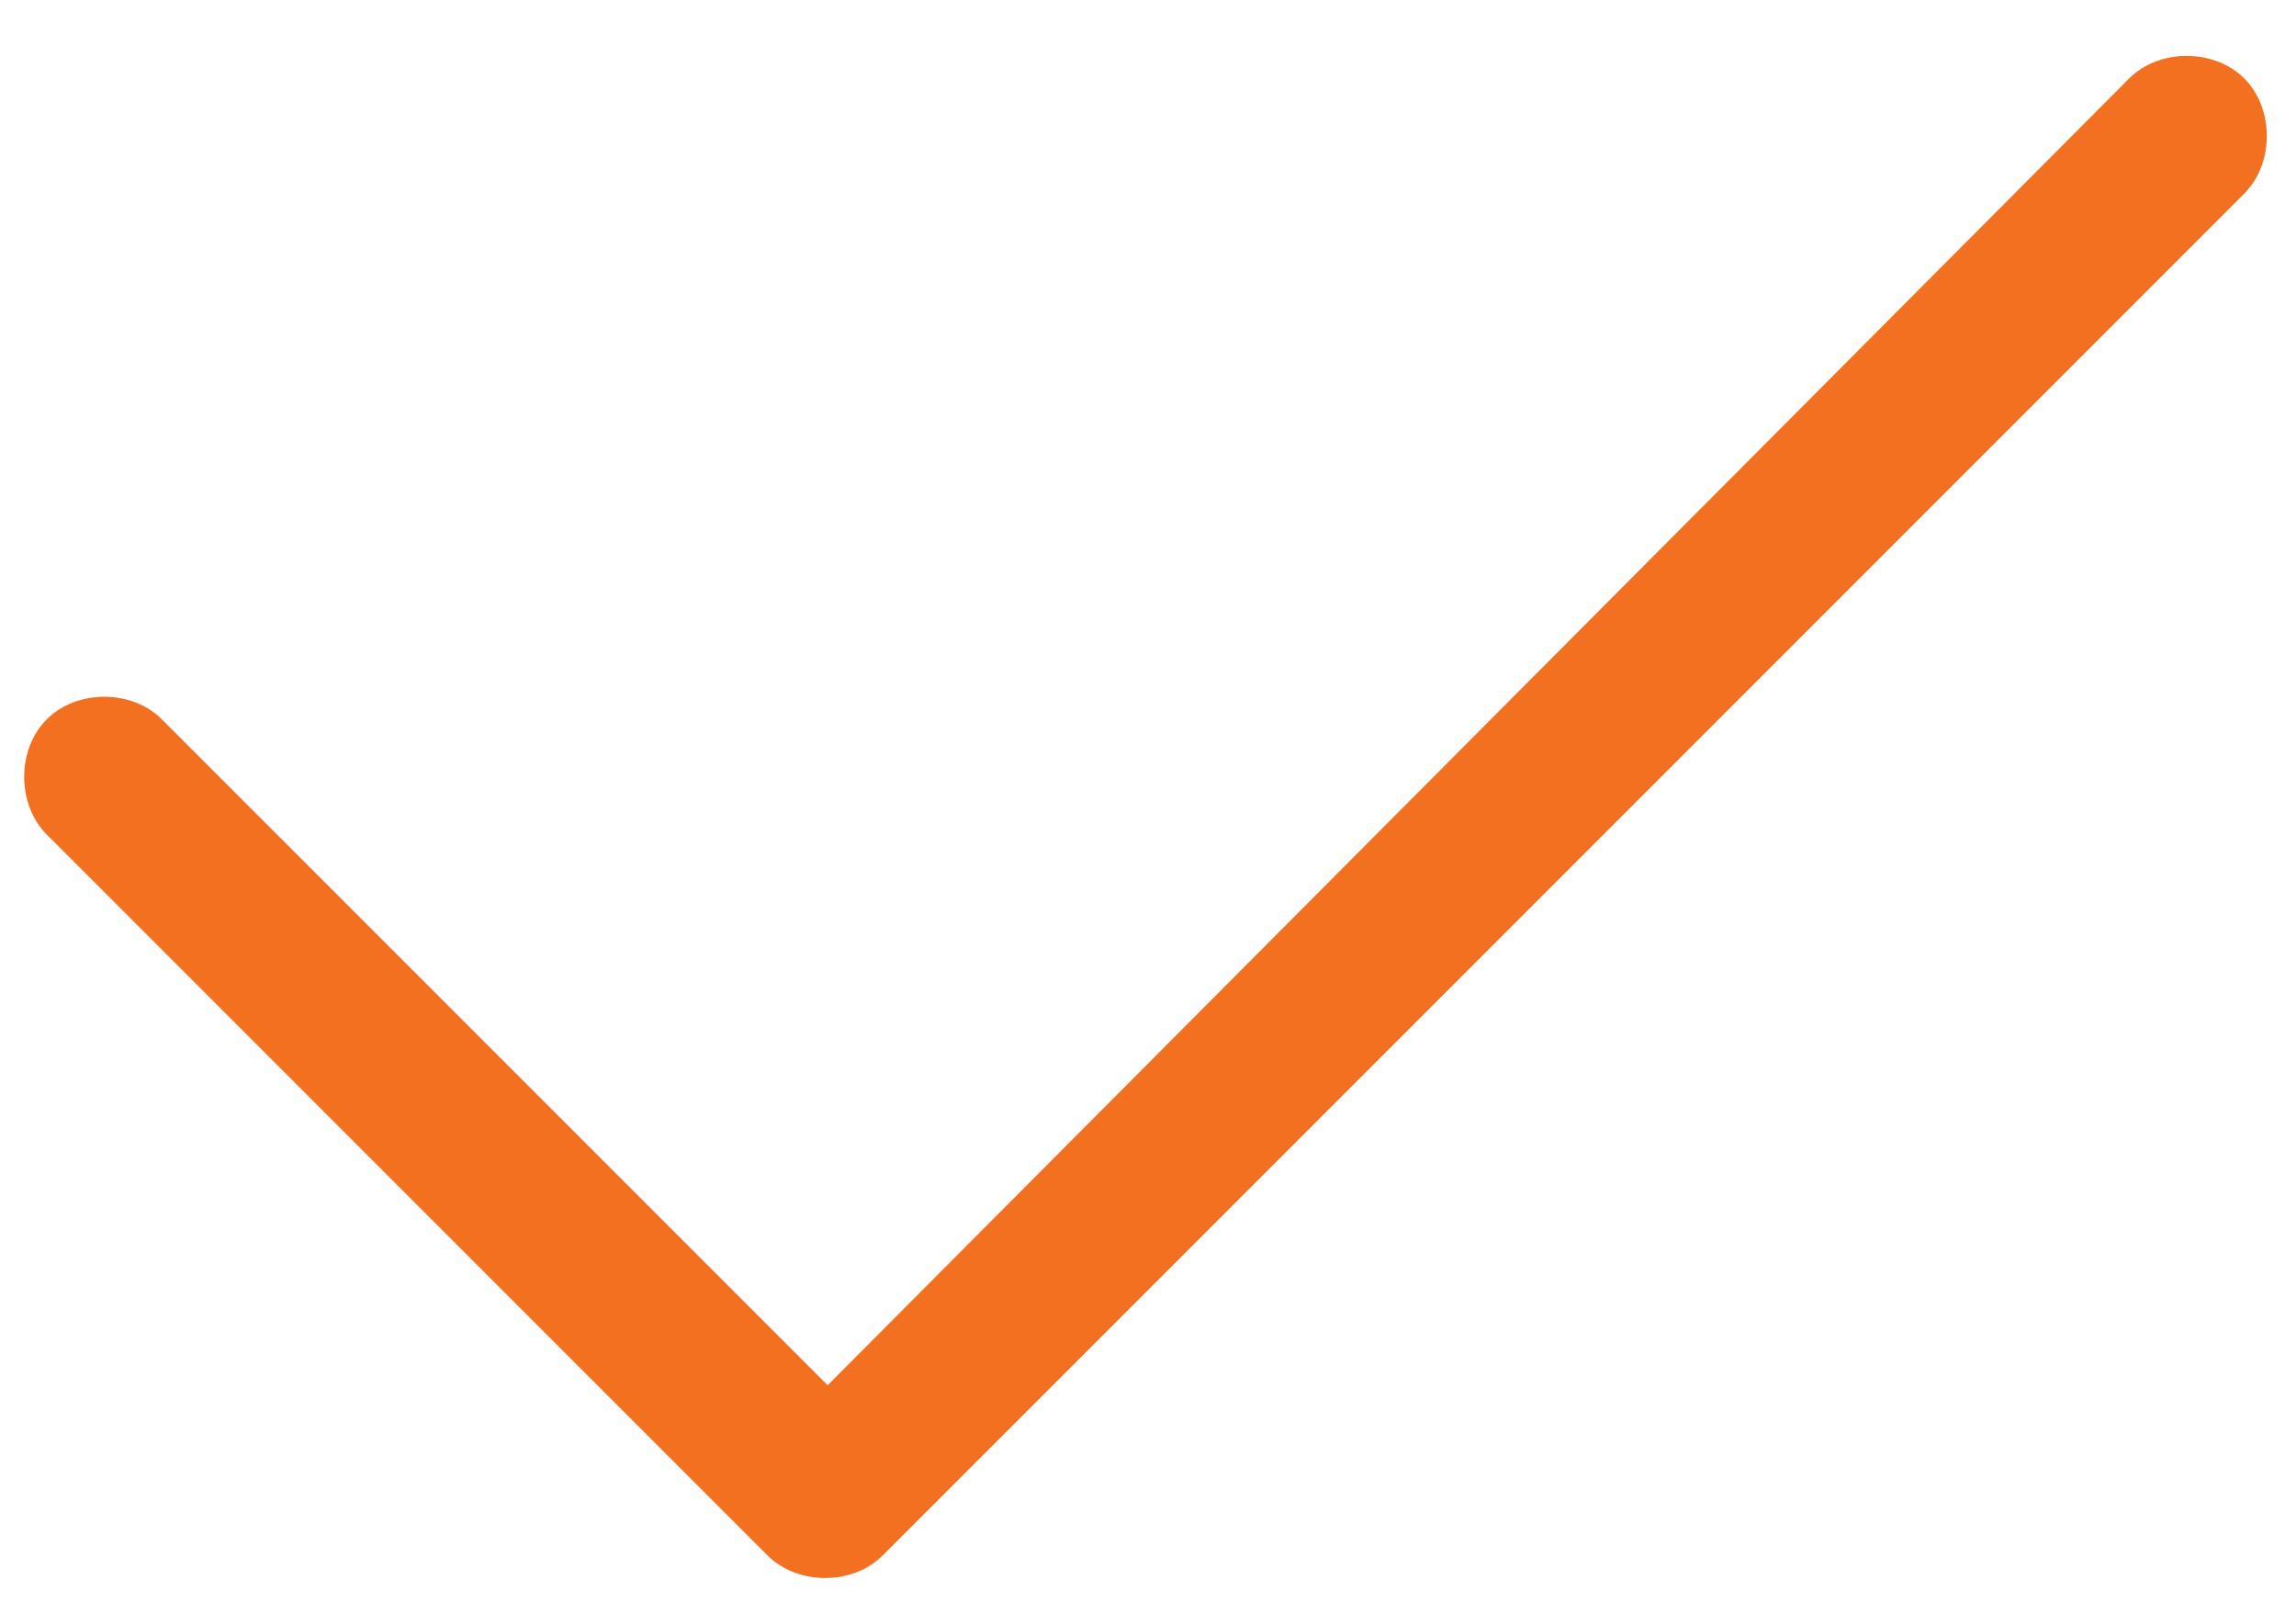 <?xml version="1.0" encoding="UTF-8"?> <svg xmlns="http://www.w3.org/2000/svg" width="43" height="30" viewBox="0 0 43 30" fill="none"><path d="M42.031 1.469C42.594 2.031 42.594 3.062 42.031 3.625L16.531 29.125C15.969 29.688 14.938 29.688 14.375 29.125L0.875 15.625C0.312 15.062 0.312 14.031 0.875 13.469C1.438 12.906 2.469 12.906 3.031 13.469L15.5 25.938L39.875 1.469C40.438 0.906 41.469 0.906 42.031 1.469Z" fill="#F37021"></path></svg> 